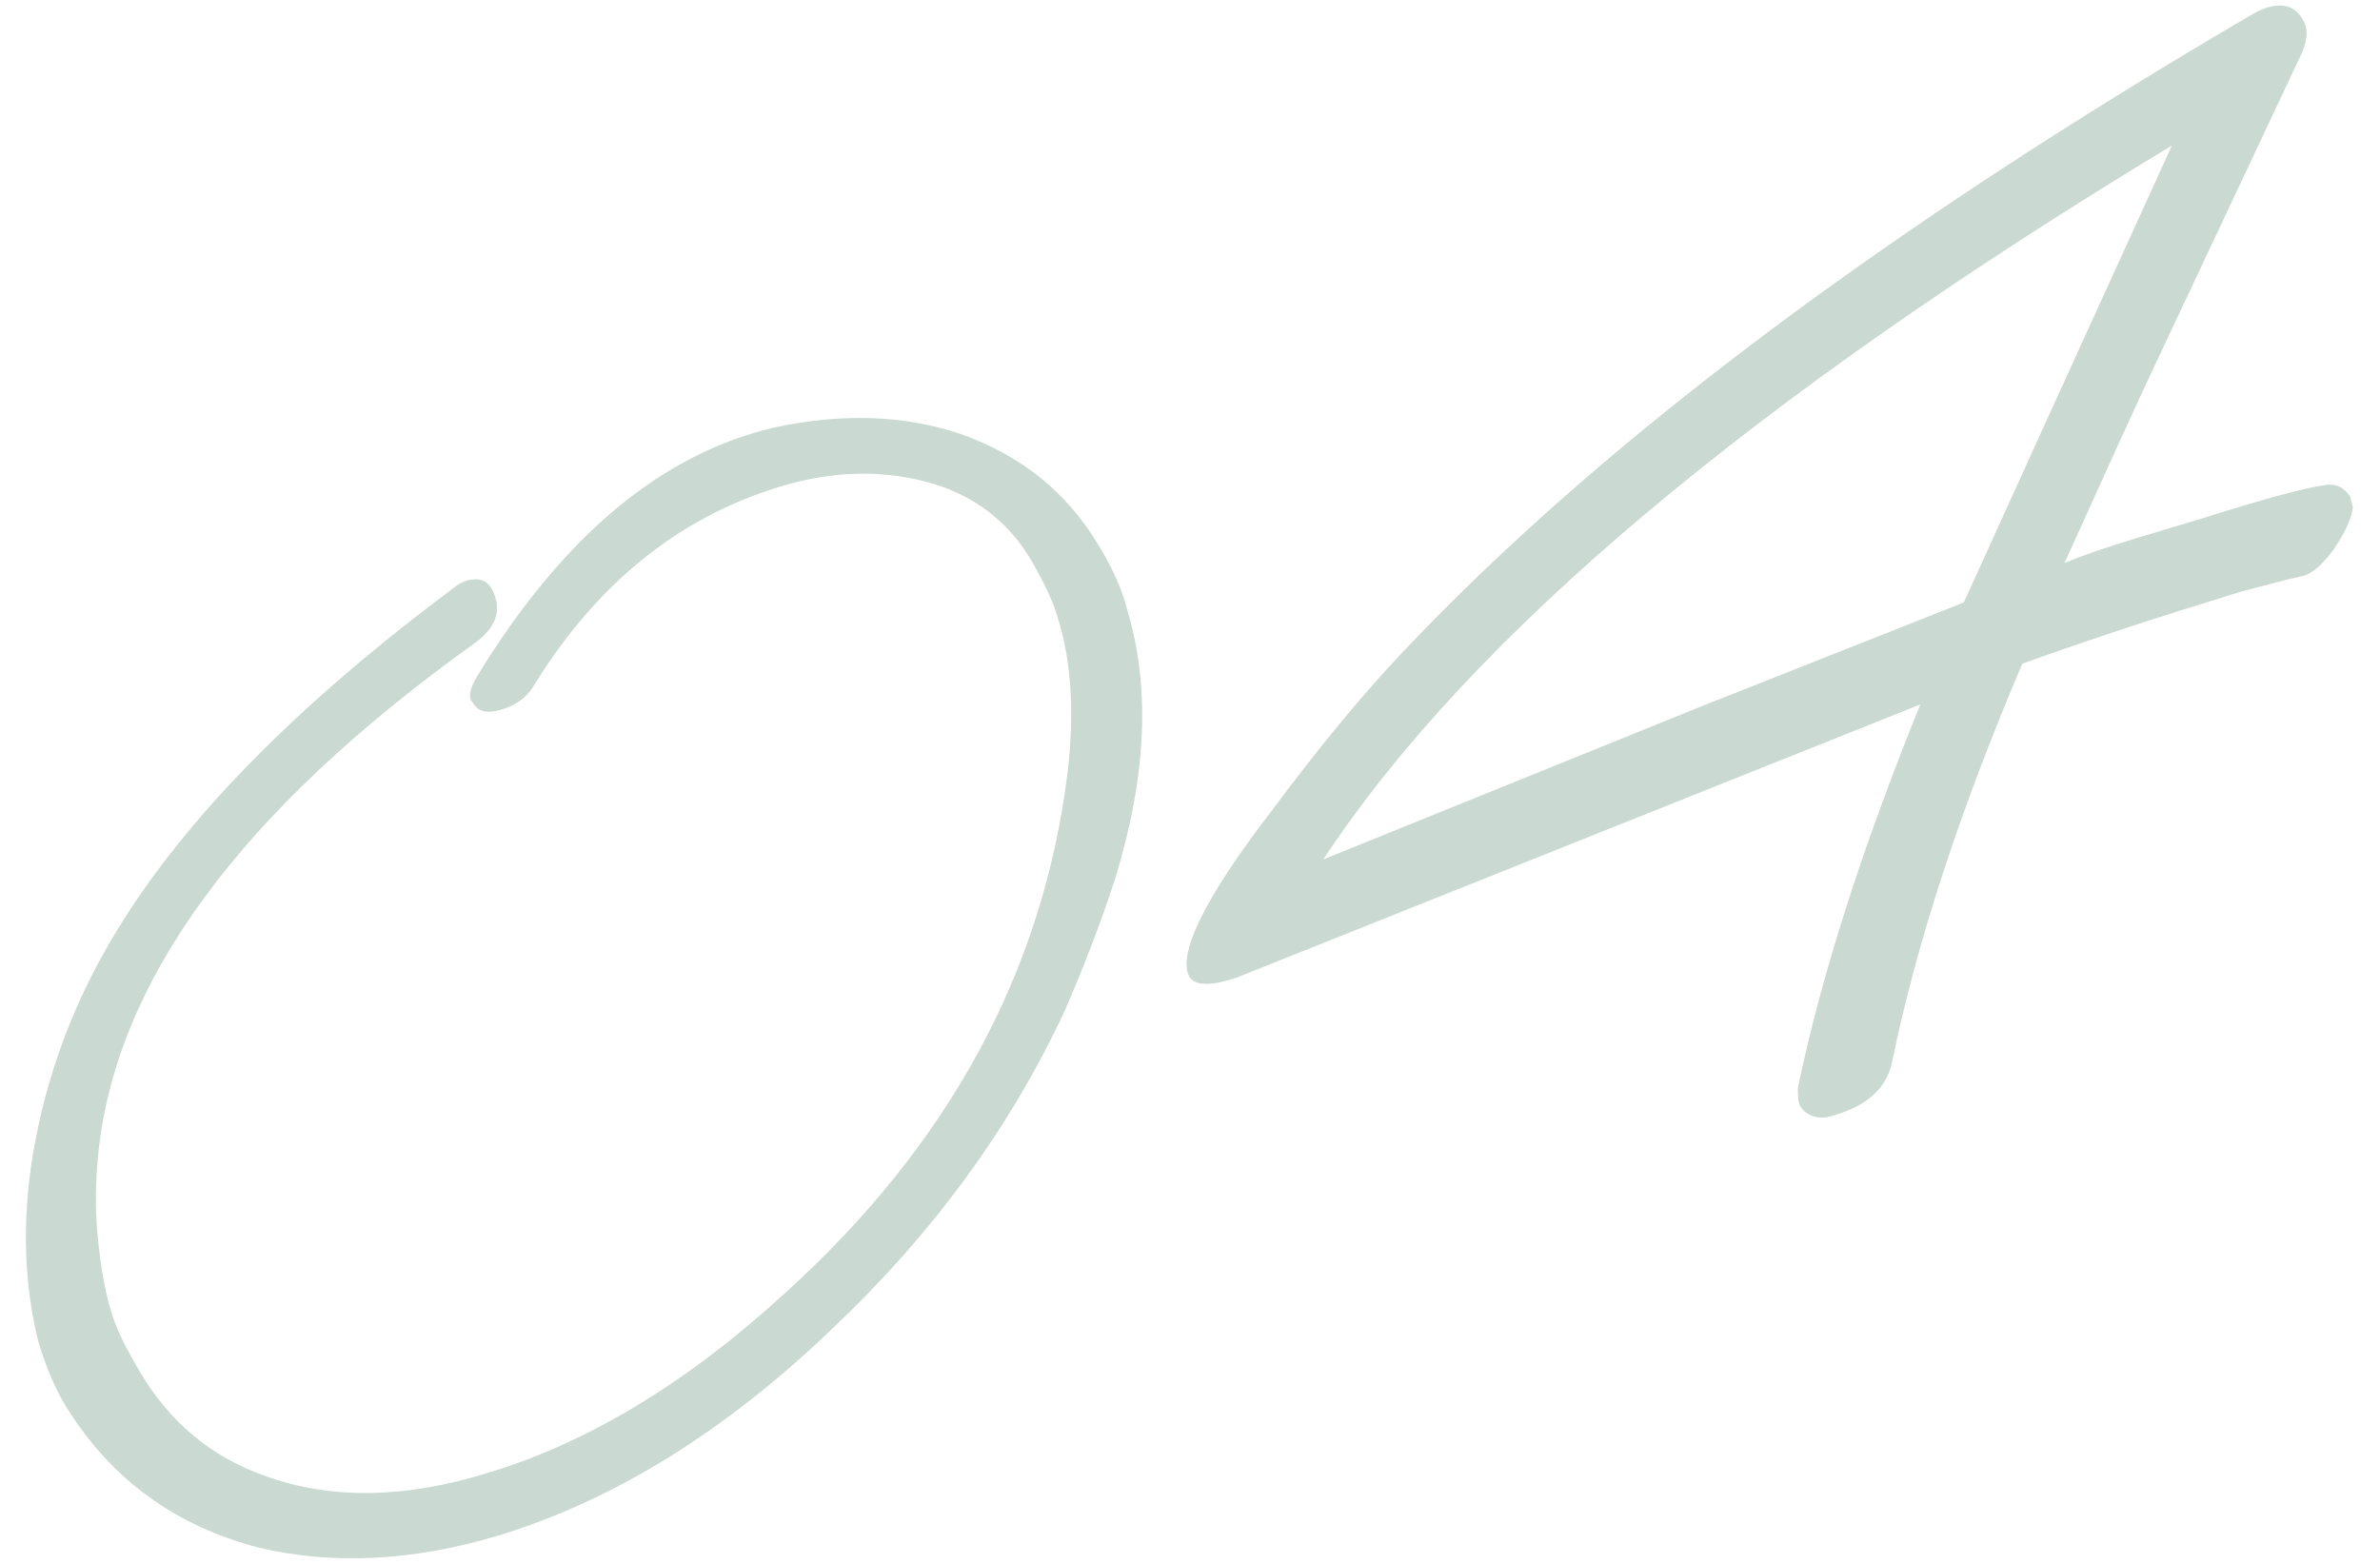 <?xml version="1.0" encoding="utf-8"?>
<!-- Generator: Adobe Illustrator 24.3.0, SVG Export Plug-In . SVG Version: 6.00 Build 0)  -->
<svg version="1.1" id="レイヤー_1" xmlns="http://www.w3.org/2000/svg" xmlns:xlink="http://www.w3.org/1999/xlink" x="0px"
	 y="0px" viewBox="0 0 175 115" style="enable-background:new 0 0 175 115;" xml:space="preserve">
<style type="text/css">
	.st0{opacity:0.3;}
	.st1{fill:#4C8067;}
</style>
<g class="st0">
	<path class="st1" d="M35.1,49.7c6.3-10.3,13.6-16.4,22-18.3c4.8-1,9.3-0.9,13.5,0.5c4.5,1.6,7.9,4.3,10.3,8.4c0.9,1.5,1.6,3,2,4.6
		c1.7,5.7,1.4,12.2-0.9,19.7c-1.1,3.4-2.4,6.7-3.7,9.7c-4,8.6-9.7,16.4-17.1,23.4c-7.8,7.5-16,12.6-24.5,15.2
		c-6.3,1.9-12.2,2.2-17.7,0.9c-6.1-1.6-10.8-5-14.1-10.3c-0.8-1.3-1.5-2.9-2.1-4.9C1.8,94.5,1.6,90,2.4,85c1-6,3.1-11.6,6.4-16.9
		c5-8.1,13.2-16.4,24.6-24.9c0.5-0.4,1-0.6,1.6-0.6c0.6,0,1,0.3,1.3,1c0.6,1.4,0.1,2.6-1.4,3.7C17.7,59.6,8.4,72.2,7.2,85.1
		c-0.2,2.1-0.2,4.1,0,6c0.2,2,0.5,3.7,0.9,5.1c0.4,1.5,1.2,3,2.2,4.7c2.2,3.7,5.2,6.2,9.1,7.6c4.9,1.8,10.4,1.7,16.5-0.2
		c7.3-2.2,14.6-6.6,21.7-13.1c12.2-11,19.1-23.8,20.9-38.4c0.5-4.3,0.3-8.1-0.7-11.3c-0.3-1.1-0.9-2.4-1.8-4c-1.8-3.2-4.5-5.2-8-6.1
		c-3.5-0.9-7.1-0.7-10.7,0.4c-7.5,2.3-13.5,7.2-18.1,14.7c-0.5,0.8-1.3,1.4-2.4,1.7c-1,0.3-1.7,0.1-2-0.5
		C34.4,51.4,34.5,50.7,35.1,49.7z"/>
	<path class="st1" d="M165.7,1c1.6-0.9,2.9-0.8,3.6,0.4c0.4,0.6,0.4,1.4,0,2.4l-10.5,22.3c-1.8,3.8-4.1,8.9-7,15.3
		c1.2-0.5,2.9-1.1,5.2-1.8l5-1.5c4.4-1.4,7.4-2.2,8.8-2.4c0.9-0.2,1.5,0.1,2,0.8l0.2,0.8c-0.1,0.9-0.6,1.9-1.4,3.1
		c-0.9,1.2-1.7,1.9-2.5,2c-0.9,0.2-2.4,0.6-4.3,1.1l-4.5,1.4c-3.5,1.1-7.4,2.4-11.6,3.9c-4.6,10.8-7.8,20.6-9.6,29.4
		c-0.4,1.8-1.8,3.1-4.2,3.8c-1.1,0.4-2,0.1-2.5-0.6c-0.2-0.3-0.2-0.8-0.2-1.4c1.7-8.2,4.7-17.6,9-28.2L90.9,71.9
		c-1.8,0.6-2.9,0.6-3.4,0c-1-1.6,1-5.8,6.1-12.4c3.2-4.3,6.3-8.1,9.4-11.4C117.6,32.6,138.5,16.9,165.7,1z M125.7,51.7
		c3.1-1.2,7.3-2.9,12.4-4.9l6.3-2.5c3.4-7.5,8.5-18.7,15.3-33.6c-30.8,18.6-51.6,36.1-62.4,52.5L125.7,51.7z"/>
</g>
</svg>
